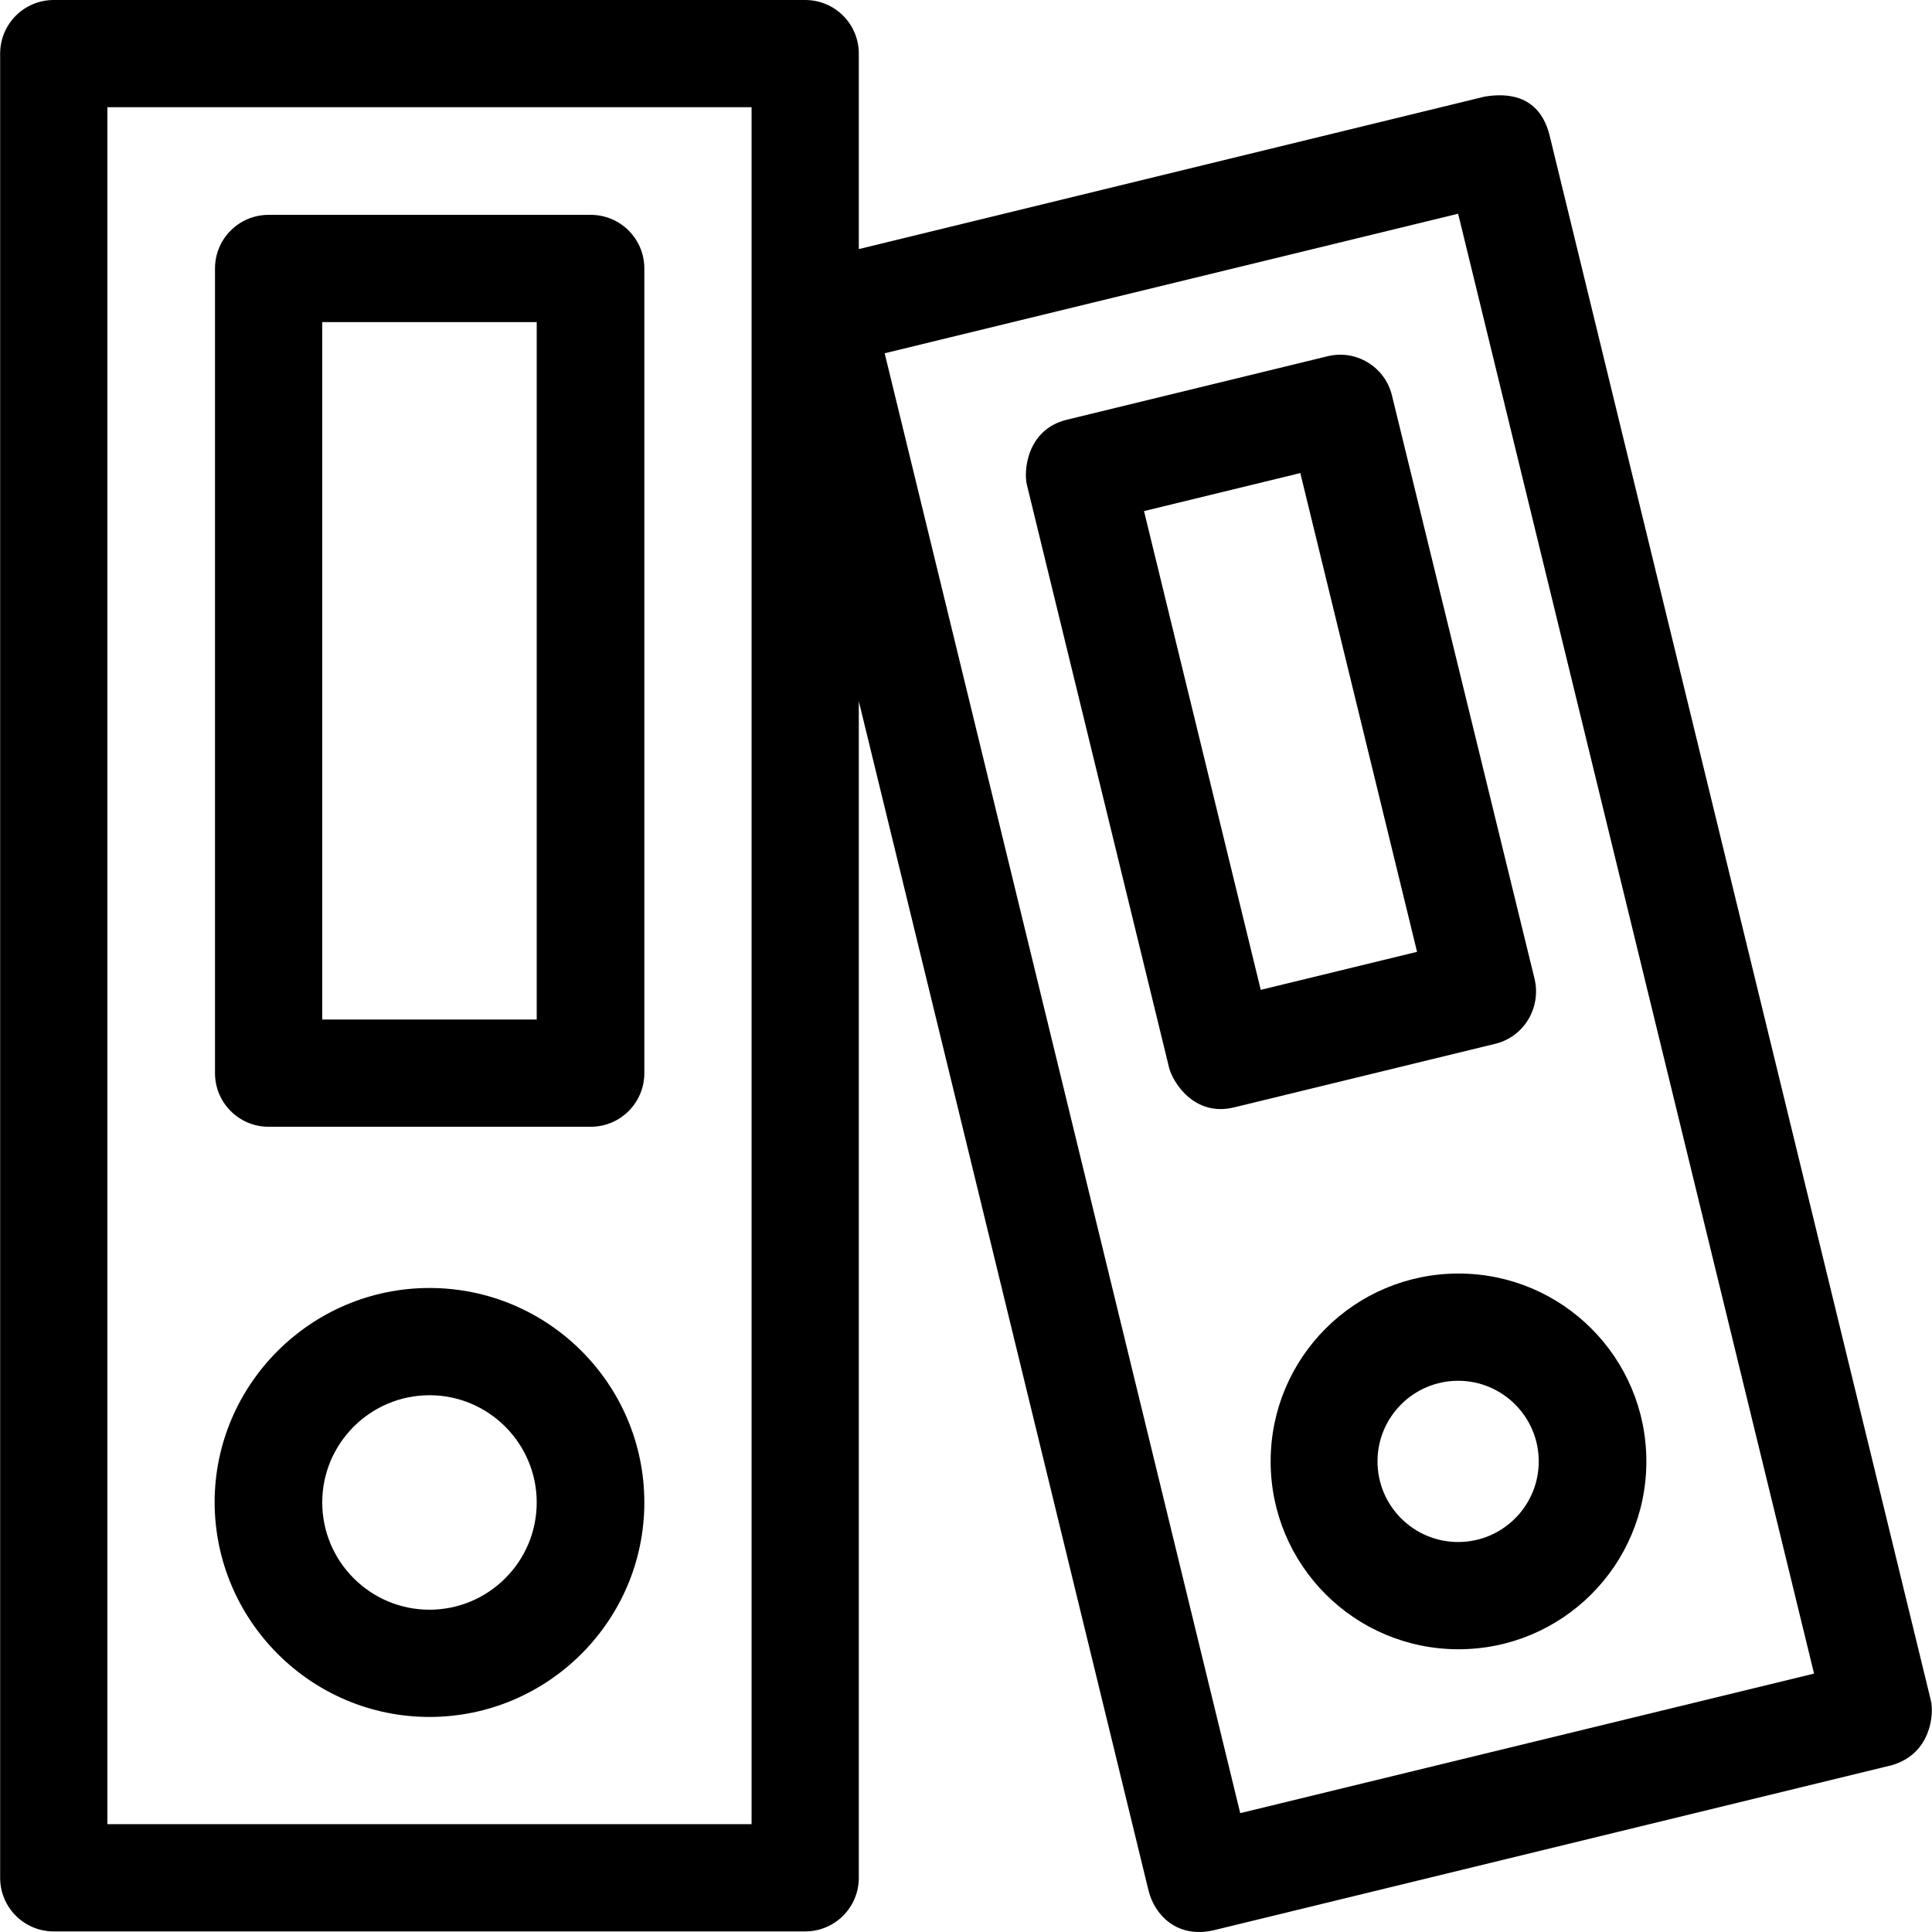 <?xml version="1.0" encoding="iso-8859-1"?>
<!-- Uploaded to: SVG Repo, www.svgrepo.com, Generator: SVG Repo Mixer Tools -->
<svg fill="#000000" height="800px" width="800px" version="1.1" id="Layer_1" xmlns="http://www.w3.org/2000/svg" xmlns:xlink="http://www.w3.org/1999/xlink" 
	 viewBox="0 0 508.053 508.053" xml:space="preserve">
<g>
	<g>
		<path d="M383.539,334.9c-27.3,0-49.4,22.1-49.4,49.4s22.1,49.4,49.4,49.4s49.4-22.1,49.4-49.4S410.839,334.9,383.539,334.9z
			 M383.439,405.5c-11.7,0-21.2-9.5-21.2-21.2s9.5-21.2,21.2-21.2s21.2,9.5,21.2,21.2S395.139,405.5,383.439,405.5z"/>
	</g>
</g>
<g>
	<g>
		<path d="M155.339,56.5h-84.7c-7.8,0-14.1,6.3-14.1,14.1v211.6c0,7.8,6.3,14.1,14.1,14.1h84.7c7.8,0,14.1-6.3,14.1-14.1V70.6
			C169.439,62.8,163.139,56.5,155.339,56.5z M141.139,268.1h-56.4V84.7h56.4V268.1z"/>
	</g>
</g>
<g>
	<g>
		<path d="M112.939,338.7c-31.1,0-56.5,25.3-56.5,56.4c0.1,31.1,25.4,56.4,56.5,56.4c31.1,0,56.5-25.3,56.5-56.4
			C169.439,364,144.139,338.7,112.939,338.7z M112.939,423.3c-15.6,0-28.2-12.7-28.2-28.2c0-15.6,12.7-28.2,28.2-28.2
			c15.6,0,28.2,12.7,28.2,28.2C141.139,410.7,128.439,423.3,112.939,423.3z"/>
	</g>
</g>
<g>
	<g>
		<path d="M507.739,447.1l-100.2-411.3c-0.9-3.6-3.7-12.6-17.1-10.4l-164.6,40.1V14.1c0-7.8-6.3-14.1-14.1-14.1h-197.6
			c-7.8,0-14.1,6.3-14.1,14.1v479.7c0,7.8,6.3,14.1,14.1,14.1h197.6c7.8,0,14.1-6.3,14.1-14.1V184.4l76.2,312.8
			c1.6,6.4,7.5,12.6,17.1,10.4l178.3-43.4C507.839,461.2,508.639,450.7,507.739,447.1z M28.239,479.7V28.2h169.4v451.5H28.239z
			 M326.139,476.8l-93.5-383.9l150.8-36.7l93.6,383.9L326.139,476.8z"/>
	</g>
</g>
<g>
	<g>
		<path d="M403.539,257.4l-37.5-153.4c-1.8-7.5-9.4-12.2-17-10.3l-68.6,16.7c-10.4,2.6-11.3,13.4-10.4,17.1l37.4,153.3
			c0.9,3.6,6.5,13,17.1,10.4l68.6-16.7C400.739,272.7,405.339,265,403.539,257.4z M331.539,260.3l-30.7-125.9l41.1-10l30.7,125.9
			L331.539,260.3z"/>
	</g>
</g>
</svg>